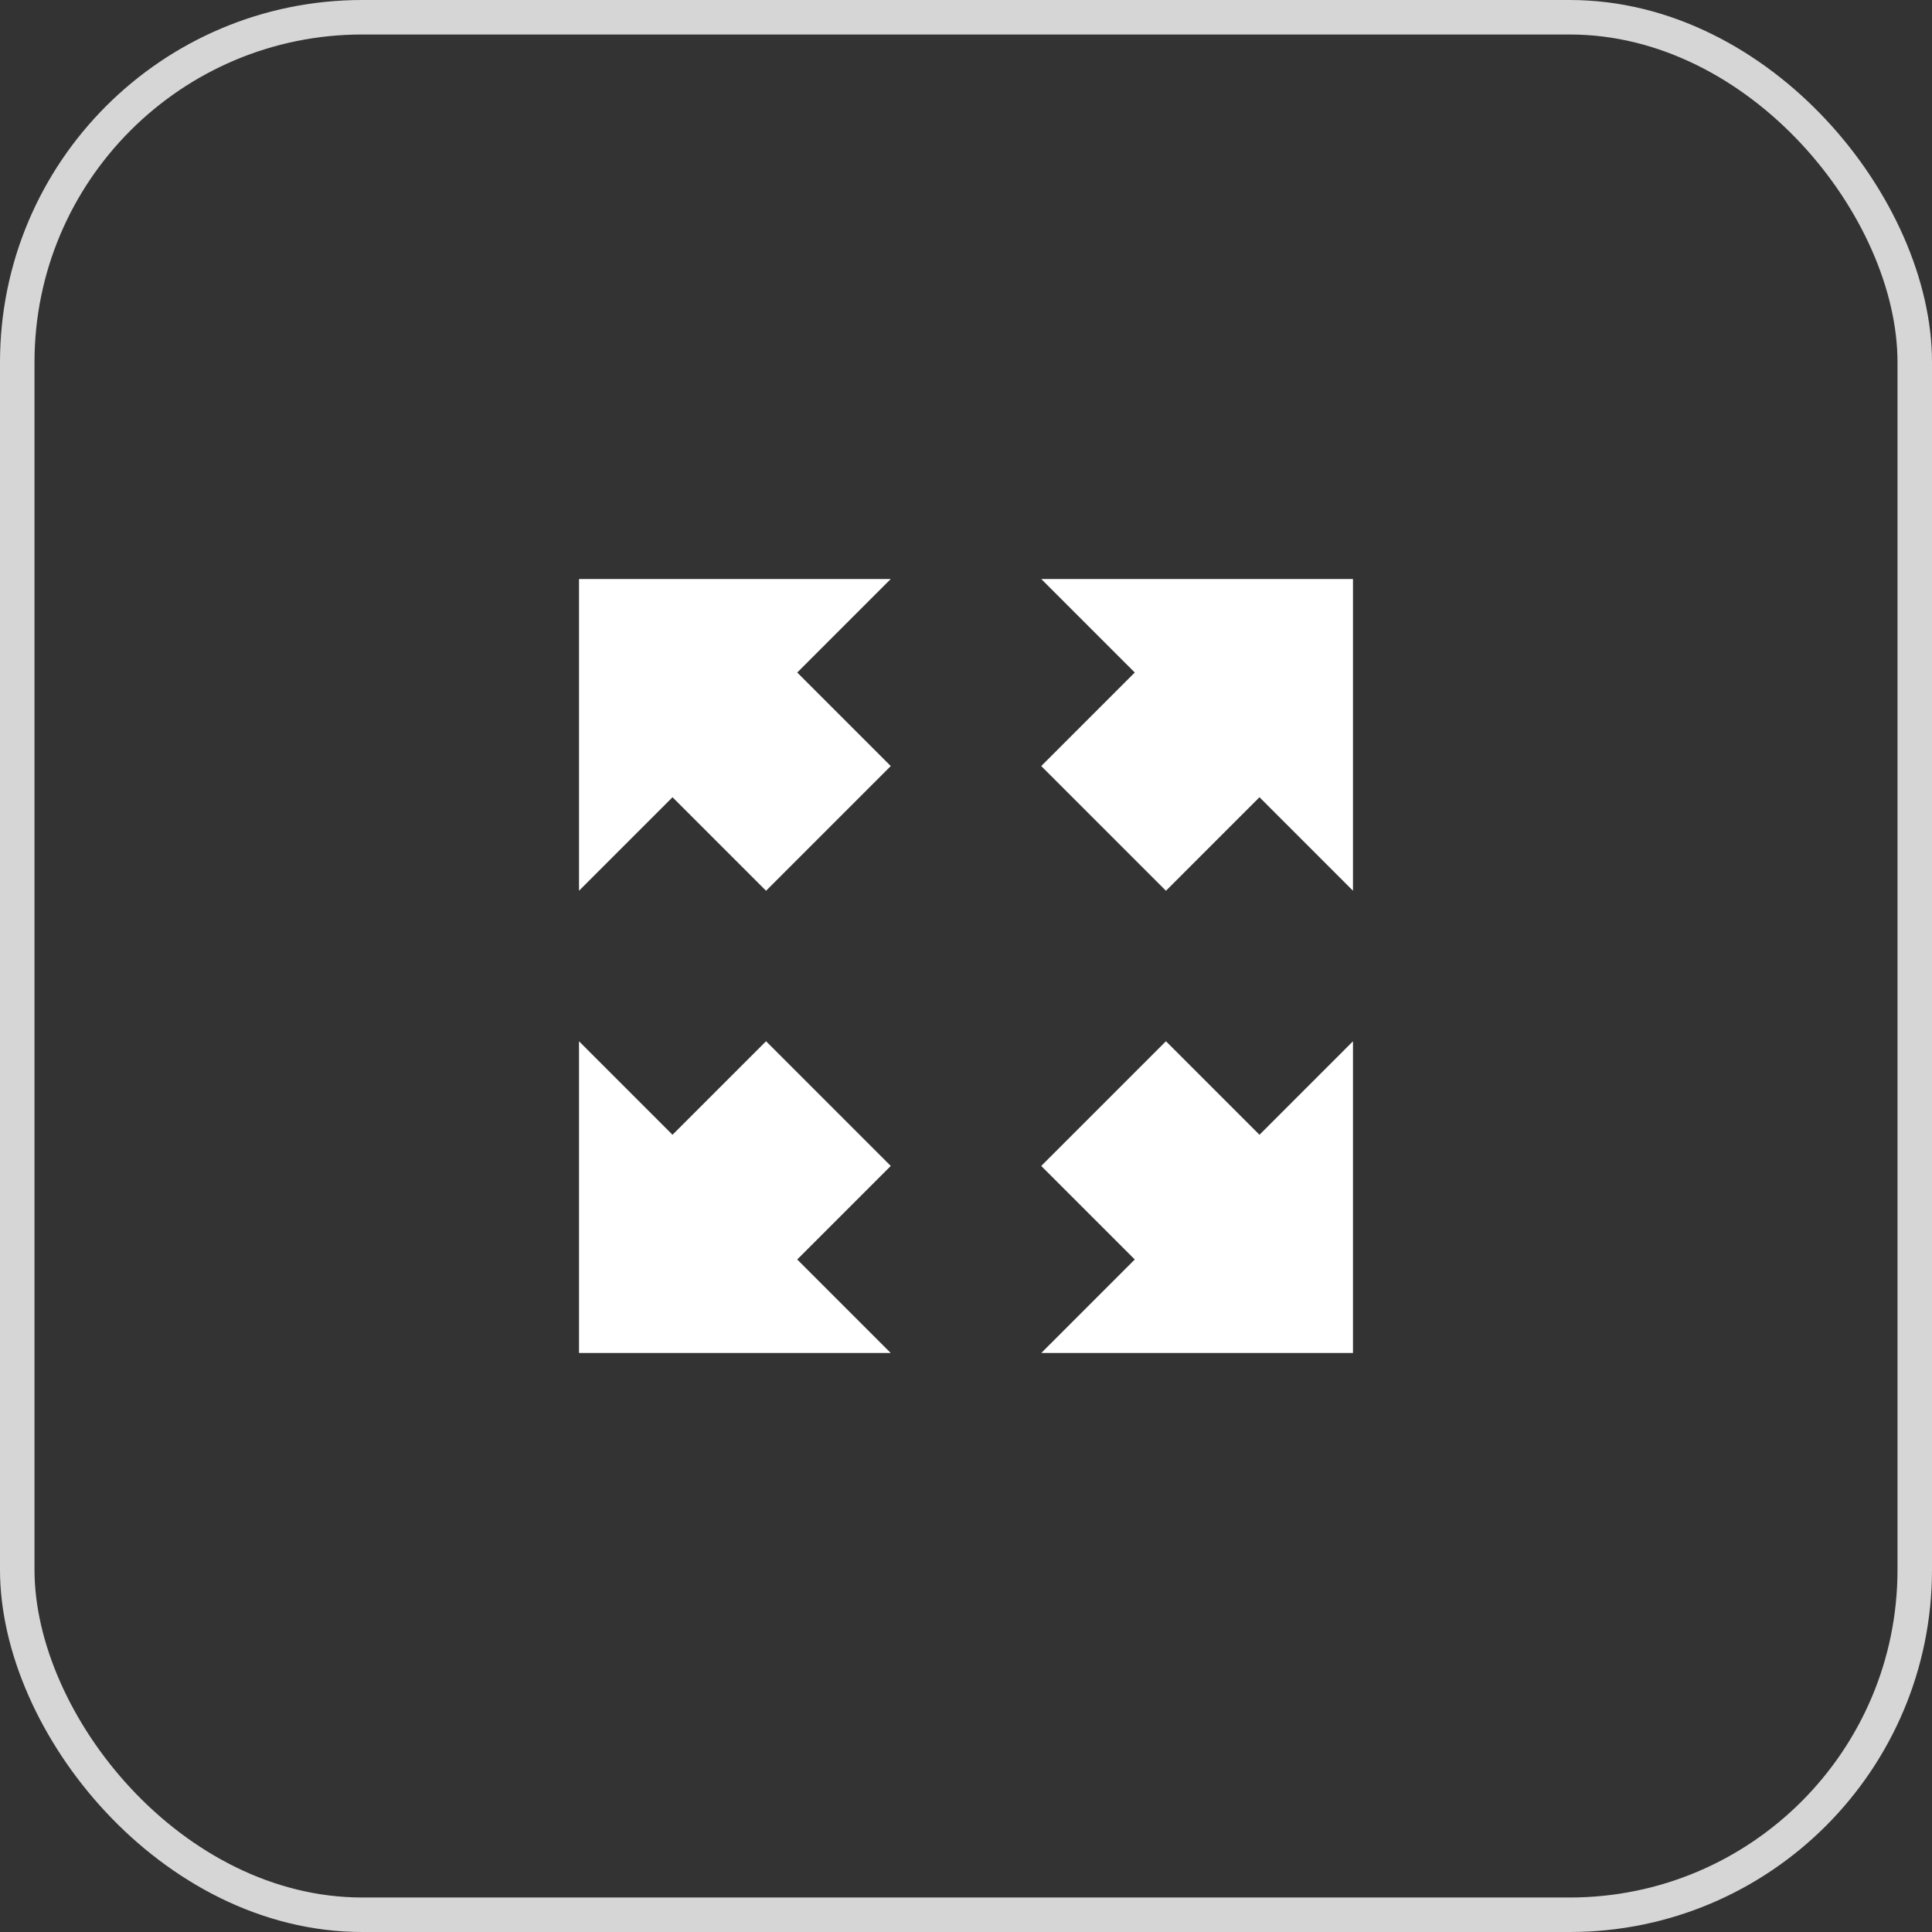 <?xml version="1.0" encoding="UTF-8"?>
<svg width="56px" height="56px" viewBox="0 0 56 56" version="1.1" xmlns="http://www.w3.org/2000/svg" xmlns:xlink="http://www.w3.org/1999/xlink">
    <rect x="0" y="0" width="56" height="56" fill="#333333" stroke="none"/>
    <!-- Generator: Sketch 52.2 (67145) - http://www.bohemiancoding.com/sketch -->
    <title>game_iconHeat</title>
    <desc>Created with Sketch.</desc>
    <g id="game_iconHeat" stroke="none" stroke-width="1" fill="none" fill-rule="evenodd">
        <g id="ic_memory">
            <polygon id="Bounds" fill-opacity="0" fill="#FF0000" points="0 0 56 0 56 56 0 56"></polygon>
            <rect id="Rectangle" stroke="#FFFFFF" opacity="0.8" x="0.5" y="0.5" width="55" height="55" rx="10"></rect>
        </g>
        <g id="ic_open_with" transform="translate(5, 5)" fill="#FFFFFF">
            <path d="M20.444,17.36 L25.556,17.36 L25.556,13.526 L29.389,13.526 L23,7.137 L16.611,13.526 L20.444,13.526 L20.444,17.36 L20.444,17.36 Z M17.36,20.444 L13.526,20.444 L13.526,16.611 L7.137,23 L13.526,29.389 L13.526,25.556 L17.36,25.556 L17.36,20.444 L17.36,20.444 Z M38.863,23 L32.474,16.611 L32.474,20.444 L28.64,20.444 L28.64,25.556 L32.474,25.556 L32.474,29.389 L38.863,23 L38.863,23 Z M25.556,28.64 L20.444,28.64 L20.444,32.474 L16.611,32.474 L23,38.863 L29.389,32.474 L25.556,32.474 L25.556,28.64 L25.556,28.64 Z" id="Shape" transform="translate(23, 23) rotate(45) translate(-23, -23) "></path>
        </g>
    </g>
</svg>